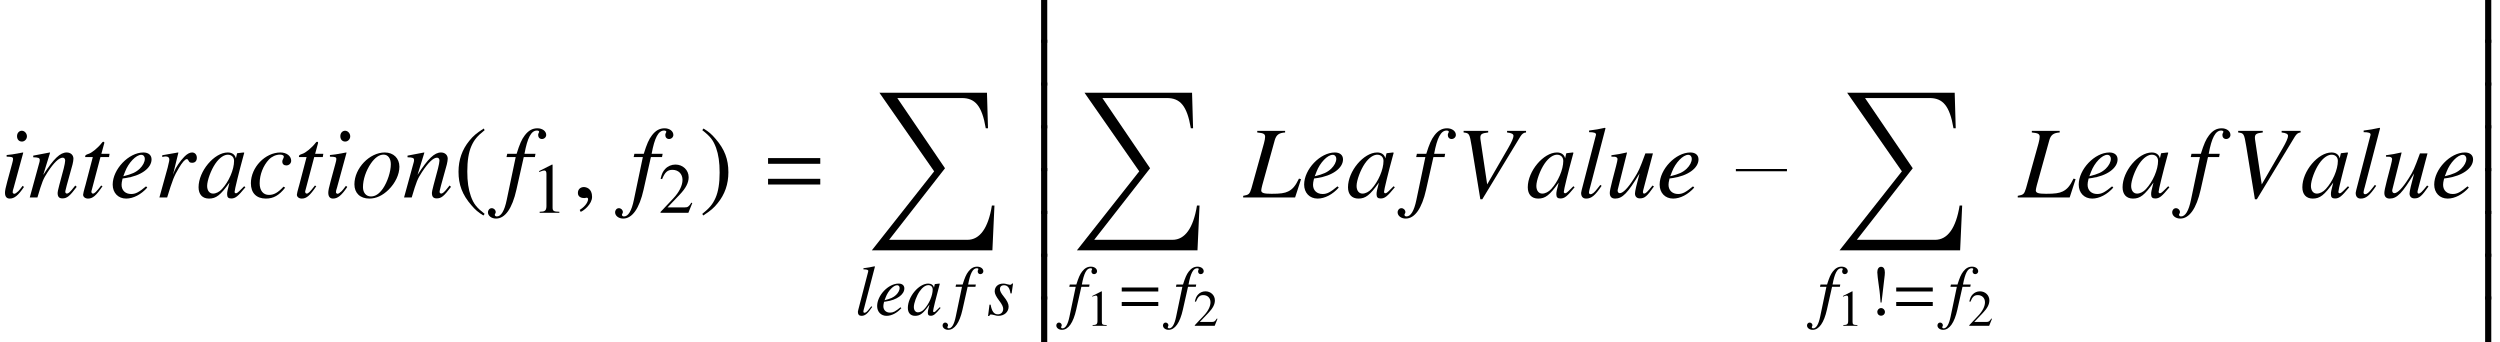 <?xml version='1.0'?>
<!-- This file was generated by dvisvgm 1.9.2 -->
<svg height='46.619pt' version='1.1' viewBox='49.899 183.312 243.315 33.299' width='340.64pt' xmlns='http://www.w3.org/2000/svg' xmlns:xlink='http://www.w3.org/1999/xlink'>
<defs>
<path d='M1.455 4.364V-0.1H0.857V4.364H1.455Z' id='g0-12'/>
<path d='M12.364 10.979H12.115C11.766 13.161 10.949 14.316 9.733 14.316H2.112L7.552 7.352L2.909 0.518H9.186C10.461 0.518 11.148 1.245 11.517 3.457H11.736L11.636 0H1.166L6.496 7.651L0.428 15.342H12.164L12.364 10.979Z' id='g0-88'/>
<path d='M2.849 -1.638V-1.916H0.308V-1.638H2.849ZM2.849 -0.63V-0.908H0.308V-0.63H2.849Z' id='g9-61'/>
<path d='M2.8 -4.537H0.903V-4.426C1.334 -4.384 1.438 -4.328 1.438 -4.127C1.438 -4.03 1.41 -3.87 1.362 -3.696L0.507 -0.625C0.382 -0.222 0.333 -0.181 -0.056 -0.111V0H3.481L3.884 -1.244L3.745 -1.285C3.502 -0.785 3.314 -0.563 3.008 -0.41C2.765 -0.292 2.48 -0.25 1.876 -0.25C1.348 -0.25 1.174 -0.306 1.174 -0.486C1.174 -0.535 1.209 -0.702 1.244 -0.834L2.098 -3.912C2.202 -4.266 2.383 -4.398 2.8 -4.426V-4.537Z' id='g3-76'/>
<path d='M4.78 -4.537H3.488V-4.426C3.8 -4.391 3.925 -4.322 3.925 -4.19S3.793 -3.759 3.564 -3.363L2.133 -0.889L1.674 -3.967C1.667 -4.002 1.667 -4.03 1.667 -4.071C1.667 -4.308 1.765 -4.377 2.202 -4.426V-4.537H0.528V-4.426C0.917 -4.377 0.931 -4.356 1.077 -3.488L1.667 0.125H1.799L4.391 -4.148C4.509 -4.335 4.62 -4.419 4.78 -4.426V-4.537Z' id='g3-86'/>
<path d='M3.224 -0.764C3.12 -0.66 3.078 -0.625 3.029 -0.57C2.821 -0.354 2.73 -0.285 2.668 -0.285C2.612 -0.285 2.571 -0.327 2.571 -0.375C2.571 -0.514 2.862 -1.702 3.189 -2.897C3.21 -2.967 3.217 -2.981 3.231 -3.043L3.182 -3.064L2.758 -3.015L2.737 -2.994L2.661 -2.661C2.605 -2.918 2.404 -3.064 2.105 -3.064C1.188 -3.064 0.118 -1.793 0.118 -0.695C0.118 -0.208 0.382 0.076 0.827 0.076C1.313 0.076 1.612 -0.153 2.223 -1.014C2.084 -0.472 2.063 -0.382 2.063 -0.215C2.063 -0.014 2.147 0.069 2.341 0.069C2.619 0.069 2.793 -0.063 3.307 -0.695L3.224 -0.764ZM2.147 -2.911C2.383 -2.897 2.536 -2.73 2.536 -2.487C2.536 -1.904 2.189 -1.084 1.709 -0.57C1.542 -0.382 1.306 -0.264 1.105 -0.264C0.862 -0.264 0.702 -0.466 0.702 -0.785C0.702 -1.16 0.966 -1.876 1.264 -2.307C1.542 -2.71 1.869 -2.932 2.147 -2.911Z' id='g3-97'/>
<path d='M2.432 -0.736C2.05 -0.327 1.779 -0.174 1.438 -0.174C1.042 -0.174 0.806 -0.472 0.806 -0.966C0.806 -1.556 1.049 -2.175 1.438 -2.585C1.64 -2.793 1.918 -2.918 2.189 -2.918C2.348 -2.918 2.453 -2.862 2.453 -2.779C2.453 -2.744 2.439 -2.71 2.411 -2.647C2.362 -2.557 2.348 -2.508 2.348 -2.446C2.348 -2.279 2.453 -2.182 2.619 -2.182C2.807 -2.182 2.953 -2.321 2.953 -2.501C2.953 -2.821 2.64 -3.064 2.223 -3.064C1.181 -3.064 0.208 -2.05 0.208 -0.966C0.208 -0.306 0.584 0.076 1.23 0.076C1.744 0.076 2.126 -0.139 2.543 -0.667L2.432 -0.736Z' id='g3-99'/>
<path d='M2.487 -0.757C1.987 -0.347 1.772 -0.236 1.473 -0.236C1.077 -0.236 0.82 -0.486 0.82 -0.862C0.82 -0.966 0.834 -1.07 0.889 -1.292L1.084 -1.32C2.126 -1.466 2.862 -1.994 2.862 -2.592C2.862 -2.883 2.654 -3.064 2.307 -3.064C1.306 -3.064 0.215 -1.918 0.215 -0.875C0.215 -0.313 0.591 0.076 1.132 0.076C1.626 0.076 2.161 -0.208 2.571 -0.674L2.487 -0.757ZM1.056 -1.751C1.292 -2.369 1.806 -2.904 2.161 -2.904C2.307 -2.904 2.404 -2.793 2.404 -2.633C2.404 -2.418 2.272 -2.168 2.057 -1.959C1.799 -1.716 1.535 -1.591 0.938 -1.445L1.056 -1.751Z' id='g3-101'/>
<path d='M0.243 -2.751H0.868L0.257 0.167C0.104 0.91 -0.125 1.292 -0.417 1.292C-0.5 1.292 -0.556 1.244 -0.556 1.181C-0.556 1.16 -0.549 1.139 -0.528 1.105C-0.5 1.063 -0.493 1.035 -0.493 0.994C-0.493 0.848 -0.618 0.73 -0.764 0.73S-1.021 0.855 -1.021 1.014C-1.021 1.251 -0.778 1.438 -0.472 1.438C0.146 1.438 0.632 0.75 0.917 -0.528L1.417 -2.751H2.175L2.216 -2.974H1.466C1.667 -4.064 1.925 -4.558 2.314 -4.558C2.404 -4.558 2.466 -4.523 2.466 -4.474C2.466 -4.454 2.46 -4.44 2.439 -4.405C2.411 -4.342 2.397 -4.308 2.397 -4.259C2.397 -4.092 2.501 -3.981 2.654 -3.981C2.814 -3.981 2.946 -4.106 2.946 -4.259C2.946 -4.516 2.689 -4.711 2.348 -4.711S1.737 -4.558 1.487 -4.231C1.278 -3.96 1.139 -3.641 0.931 -2.974H0.292L0.243 -2.751Z' id='g3-102'/>
<path d='M1.542 -0.792C1.376 -0.57 1.327 -0.514 1.258 -0.438C1.139 -0.32 1.035 -0.25 0.973 -0.25C0.917 -0.25 0.862 -0.306 0.862 -0.354C0.862 -0.424 0.882 -0.528 0.931 -0.66C0.931 -0.681 0.952 -0.73 0.966 -0.785V-0.799L0.973 -0.813L1.584 -3.05L1.563 -3.064C0.862 -2.932 0.723 -2.911 0.452 -2.89V-2.779C0.82 -2.772 0.889 -2.751 0.889 -2.612C0.889 -2.557 0.868 -2.446 0.827 -2.307L0.493 -1.077C0.382 -0.674 0.34 -0.459 0.34 -0.32C0.34 -0.063 0.452 0.076 0.66 0.076C0.98 0.076 1.237 -0.132 1.633 -0.716L1.542 -0.792ZM1.487 -4.544C1.299 -4.544 1.16 -4.384 1.16 -4.176C1.16 -3.953 1.292 -3.807 1.494 -3.807C1.674 -3.807 1.834 -3.967 1.834 -4.162C1.834 -4.363 1.674 -4.544 1.487 -4.544Z' id='g3-105'/>
<path d='M1.584 -0.855C1.522 -0.778 1.459 -0.702 1.397 -0.618C1.174 -0.327 1.042 -0.222 0.917 -0.222C0.848 -0.222 0.813 -0.271 0.813 -0.347C0.813 -0.396 0.834 -0.479 0.868 -0.618C0.875 -0.639 0.882 -0.674 0.889 -0.688L1.938 -4.711L1.904 -4.745C1.494 -4.655 1.23 -4.606 0.82 -4.558V-4.447C1.153 -4.447 1.292 -4.398 1.292 -4.287C1.292 -4.266 1.285 -4.224 1.264 -4.162L0.313 -0.493C0.292 -0.417 0.278 -0.347 0.278 -0.313C0.278 -0.063 0.396 0.076 0.618 0.076C0.98 0.076 1.223 -0.125 1.674 -0.792L1.584 -0.855Z' id='g3-108'/>
<path d='M3.196 -0.813L3.05 -0.632C2.849 -0.375 2.724 -0.264 2.626 -0.264C2.571 -0.264 2.515 -0.32 2.515 -0.375C2.515 -0.424 2.515 -0.424 2.612 -0.813L3.008 -2.244C3.043 -2.39 3.071 -2.543 3.071 -2.64C3.071 -2.89 2.883 -3.064 2.612 -3.064C2.168 -3.064 1.73 -2.647 1.014 -1.535L1.48 -3.05L1.459 -3.064C1.084 -2.988 0.938 -2.96 0.333 -2.849V-2.737C0.688 -2.73 0.778 -2.689 0.778 -2.55C0.778 -2.508 0.771 -2.466 0.764 -2.432L0.097 0H0.618C0.945 -1.098 1.007 -1.251 1.313 -1.723C1.73 -2.362 2.084 -2.71 2.341 -2.71C2.446 -2.71 2.508 -2.633 2.508 -2.508C2.508 -2.425 2.466 -2.196 2.411 -1.98L2.105 -0.834C2.015 -0.479 1.994 -0.382 1.994 -0.313C1.994 -0.049 2.091 0.063 2.321 0.063C2.633 0.063 2.814 -0.083 3.293 -0.723L3.196 -0.813Z' id='g3-110'/>
<path d='M2.258 -3.064C1.216 -3.064 0.188 -1.987 0.188 -0.896C0.188 -0.299 0.577 0.076 1.209 0.076C1.667 0.076 2.112 -0.132 2.515 -0.528C2.974 -0.98 3.252 -1.57 3.252 -2.091C3.252 -2.668 2.849 -3.064 2.258 -3.064ZM2.175 -2.918C2.473 -2.918 2.668 -2.661 2.668 -2.265C2.668 -1.758 2.439 -1.063 2.133 -0.611C1.876 -0.243 1.612 -0.069 1.313 -0.069C0.987 -0.069 0.771 -0.32 0.771 -0.702C0.771 -1.216 0.973 -1.827 1.313 -2.321C1.584 -2.71 1.876 -2.918 2.175 -2.918Z' id='g3-111'/>
<path d='M0.841 0C1.202 -1.181 1.32 -1.48 1.64 -2.008C1.869 -2.397 2.063 -2.612 2.182 -2.612C2.223 -2.612 2.258 -2.585 2.293 -2.515C2.348 -2.397 2.404 -2.362 2.543 -2.362C2.744 -2.362 2.862 -2.487 2.862 -2.703S2.73 -3.064 2.536 -3.064C2.376 -3.064 2.189 -2.96 2.008 -2.772C1.723 -2.48 1.445 -2.07 1.334 -1.793L1.237 -1.542L1.605 -3.05L1.584 -3.064C1.077 -2.974 1.014 -2.96 0.507 -2.876V-2.758C0.674 -2.793 0.695 -2.793 0.743 -2.793C0.896 -2.793 0.987 -2.724 0.987 -2.598C0.987 -2.501 0.987 -2.501 0.875 -2.029L0.313 0H0.841Z' id='g3-114'/>
<path d='M0.25 -1.014L0.111 0.09H0.222C0.278 -0.021 0.32 -0.056 0.389 -0.056C0.466 -0.056 0.591 -0.028 0.73 0.007C0.882 0.056 1 0.076 1.112 0.076C1.695 0.076 2.112 -0.299 2.112 -0.827C2.112 -1.091 1.966 -1.397 1.64 -1.799C1.376 -2.126 1.264 -2.341 1.264 -2.529C1.264 -2.758 1.41 -2.904 1.654 -2.904C2.015 -2.904 2.223 -2.647 2.293 -2.105H2.404L2.543 -3.071H2.446C2.39 -2.974 2.334 -2.946 2.237 -2.946C2.189 -2.946 2.119 -2.96 1.987 -2.994C1.813 -3.05 1.709 -3.064 1.598 -3.064C1.091 -3.064 0.757 -2.765 0.757 -2.3C0.757 -2.077 0.903 -1.779 1.195 -1.403C1.466 -1.049 1.584 -0.806 1.584 -0.604C1.584 -0.292 1.376 -0.069 1.07 -0.069C0.688 -0.069 0.472 -0.354 0.361 -1.014H0.25Z' id='g3-115'/>
<path d='M2.057 -2.974H1.501L1.695 -3.689C1.702 -3.703 1.702 -3.717 1.702 -3.724C1.702 -3.773 1.681 -3.793 1.647 -3.793C1.605 -3.793 1.584 -3.787 1.542 -3.731C1.271 -3.377 0.841 -3.029 0.618 -2.967C0.445 -2.911 0.396 -2.869 0.396 -2.793C0.396 -2.786 0.396 -2.772 0.403 -2.751H0.917L0.417 -0.841C0.403 -0.778 0.396 -0.757 0.375 -0.695C0.313 -0.486 0.257 -0.243 0.257 -0.188C0.257 -0.035 0.403 0.076 0.591 0.076C0.91 0.076 1.139 -0.118 1.577 -0.764L1.487 -0.813C1.146 -0.375 1.035 -0.264 0.924 -0.264C0.862 -0.264 0.82 -0.32 0.82 -0.403C0.82 -0.41 0.82 -0.417 0.827 -0.438L1.438 -2.751H2.022L2.057 -2.974Z' id='g3-116'/>
<path d='M3.203 -0.813C2.842 -0.361 2.737 -0.264 2.626 -0.264C2.578 -0.264 2.55 -0.306 2.55 -0.382C2.55 -0.424 2.55 -0.424 2.682 -0.924L3.231 -3.001H2.717C2.321 -1.925 2.272 -1.813 1.952 -1.306C1.535 -0.646 1.195 -0.292 0.973 -0.292C0.889 -0.292 0.827 -0.361 0.827 -0.466C0.827 -0.493 0.827 -0.507 0.834 -0.528L1.466 -3.05L1.445 -3.064C1.049 -2.974 0.799 -2.925 0.403 -2.876V-2.779C0.667 -2.779 0.681 -2.772 0.743 -2.737C0.785 -2.724 0.82 -2.661 0.82 -2.612C0.82 -2.557 0.785 -2.383 0.723 -2.147L0.466 -1.16C0.34 -0.667 0.292 -0.431 0.292 -0.306C0.292 -0.056 0.417 0.076 0.66 0.076C1.153 0.076 1.522 -0.299 2.321 -1.64C2.119 -0.896 2.008 -0.417 2.008 -0.271C2.008 -0.063 2.133 0.063 2.341 0.063C2.668 0.063 2.828 -0.076 3.3 -0.75L3.203 -0.813Z' id='g3-117'/>
<use id='g6-76' transform='scale(1.429)' xlink:href='#g3-76'/>
<use id='g6-86' transform='scale(1.429)' xlink:href='#g3-86'/>
<use id='g6-97' transform='scale(1.429)' xlink:href='#g3-97'/>
<use id='g6-99' transform='scale(1.429)' xlink:href='#g3-99'/>
<use id='g6-101' transform='scale(1.429)' xlink:href='#g3-101'/>
<use id='g6-102' transform='scale(1.429)' xlink:href='#g3-102'/>
<use id='g6-105' transform='scale(1.429)' xlink:href='#g3-105'/>
<use id='g6-108' transform='scale(1.429)' xlink:href='#g3-108'/>
<use id='g6-110' transform='scale(1.429)' xlink:href='#g3-110'/>
<use id='g6-111' transform='scale(1.429)' xlink:href='#g3-111'/>
<use id='g6-114' transform='scale(1.429)' xlink:href='#g3-114'/>
<use id='g6-116' transform='scale(1.429)' xlink:href='#g3-116'/>
<use id='g6-117' transform='scale(1.429)' xlink:href='#g3-117'/>
<use id='g5-59' transform='scale(1.429)' xlink:href='#g2-59'/>
<path d='M1.355 -0.042C1.355 -0.618 0.952 -0.709 0.792 -0.709C0.618 -0.709 0.389 -0.604 0.389 -0.306C0.389 -0.028 0.639 0.042 0.82 0.042C0.868 0.042 0.903 0.035 0.924 0.028C0.952 0.021 0.973 0.014 0.987 0.014C1.035 0.014 1.084 0.049 1.084 0.111C1.084 0.243 0.973 0.556 0.514 0.848L0.577 0.98C0.785 0.91 1.355 0.452 1.355 -0.042Z' id='g2-59'/>
<use id='g12-61' transform='scale(1.4)' xlink:href='#g9-61'/>
<use id='g11-33' transform='scale(1.4)' xlink:href='#g8-33'/>
<use id='g11-49' transform='scale(1.4)' xlink:href='#g8-49'/>
<use id='g11-50' transform='scale(1.4)' xlink:href='#g8-50'/>
<path d='M0.938 -0.873L1.161 -2.774C1.166 -2.834 1.171 -2.888 1.171 -2.958C1.171 -3.216 1.077 -3.355 0.908 -3.355C0.744 -3.355 0.645 -3.206 0.645 -2.973C0.645 -2.859 0.69 -2.452 0.744 -2.094C0.789 -1.796 0.819 -1.533 0.829 -1.409L0.873 -0.873H0.938ZM0.908 -0.486C0.759 -0.486 0.645 -0.367 0.645 -0.213C0.645 -0.065 0.754 0.045 0.903 0.045C1.062 0.045 1.176 -0.065 1.176 -0.213S1.057 -0.486 0.908 -0.486Z' id='g8-33'/>
<path d='M1.464 -3.355C1.097 -3.117 0.948 -2.988 0.764 -2.759C0.412 -2.328 0.238 -1.831 0.238 -1.251C0.238 -0.62 0.422 -0.134 0.859 0.372C1.062 0.61 1.191 0.72 1.449 0.878L1.509 0.799C1.112 0.486 0.973 0.313 0.839 -0.06C0.72 -0.392 0.665 -0.769 0.665 -1.265C0.665 -1.787 0.73 -2.194 0.864 -2.501C1.002 -2.809 1.151 -2.988 1.509 -3.275L1.464 -3.355Z' id='g8-40'/>
<path d='M0.189 0.878C0.556 0.64 0.705 0.511 0.888 0.283C1.241 -0.149 1.414 -0.645 1.414 -1.226C1.414 -1.861 1.231 -2.342 0.794 -2.849C0.591 -3.087 0.462 -3.196 0.203 -3.355L0.144 -3.275C0.541 -2.963 0.675 -2.789 0.814 -2.417C0.933 -2.084 0.988 -1.707 0.988 -1.211C0.988 -0.695 0.923 -0.283 0.789 0.02C0.65 0.333 0.501 0.511 0.144 0.799L0.189 0.878Z' id='g8-41'/>
<path d='M1.444 -3.355L0.551 -2.903V-2.834C0.61 -2.859 0.665 -2.878 0.685 -2.888C0.774 -2.923 0.859 -2.943 0.908 -2.943C1.012 -2.943 1.057 -2.868 1.057 -2.71V-0.462C1.057 -0.298 1.017 -0.184 0.938 -0.139C0.864 -0.094 0.794 -0.079 0.586 -0.074V0H1.955V-0.074C1.563 -0.079 1.484 -0.129 1.484 -0.367V-3.345L1.444 -3.355Z' id='g8-49'/>
<path d='M2.357 -0.68L2.293 -0.705C2.109 -0.422 2.045 -0.377 1.821 -0.377H0.635L1.469 -1.251C1.911 -1.712 2.104 -2.089 2.104 -2.476C2.104 -2.973 1.702 -3.355 1.186 -3.355C0.913 -3.355 0.655 -3.246 0.471 -3.047C0.313 -2.878 0.238 -2.72 0.154 -2.367L0.258 -2.342C0.457 -2.829 0.635 -2.988 0.978 -2.988C1.395 -2.988 1.677 -2.705 1.677 -2.288C1.677 -1.901 1.449 -1.439 1.032 -0.998L0.149 -0.06V0H2.084L2.357 -0.68Z' id='g8-50'/>
<use id='g14-40' transform='scale(2)' xlink:href='#g8-40'/>
<use id='g14-41' transform='scale(2)' xlink:href='#g8-41'/>
<path d='M0 -2.77V-2.55H4.971V-2.77H0Z' id='g16-21'/>
<use id='g15-61' transform='scale(2)' xlink:href='#g9-61'/>
</defs>
<g id='page1'>
<use x='49.899' xlink:href='#g6-105' y='202.53'/>
<use x='52.658' xlink:href='#g6-110' y='202.53'/>
<use x='57.621' xlink:href='#g6-116' y='202.53'/>
<use x='60.559' xlink:href='#g6-101' y='202.53'/>
<use x='64.966' xlink:href='#g6-114' y='202.53'/>
<use x='69.056' xlink:href='#g6-97' y='202.53'/>
<use x='74.019' xlink:href='#g6-99' y='202.53'/>
<use x='78.426' xlink:href='#g6-116' y='202.53'/>
<use x='81.364' xlink:href='#g6-105' y='202.53'/>
<use x='84.124' xlink:href='#g6-111' y='202.53'/>
<use x='89.086' xlink:href='#g6-110' y='202.53'/>
<use x='94.049' xlink:href='#g14-40' y='202.53'/>
<use x='98.849' xlink:href='#g6-102' y='202.53'/>
<use x='101.602' xlink:href='#g11-49' y='204.025'/>
<use x='105.587' xlink:href='#g5-59' y='202.53'/>
<use x='111.224' xlink:href='#g6-102' y='202.53'/>
<use x='113.977' xlink:href='#g11-50' y='204.025'/>
<use x='117.962' xlink:href='#g14-41' y='202.53'/>
<use x='124.035' xlink:href='#g15-61' y='202.53'/>
<use x='134.321' xlink:href='#g0-88' y='192.336'/>
<use x='133.115' xlink:href='#g3-108' y='213.975'/>
<use x='135.053' xlink:href='#g3-101' y='213.975'/>
<use x='138.138' xlink:href='#g3-97' y='213.975'/>
<use x='142.658' xlink:href='#g3-102' y='213.975'/>
<use x='145.952' xlink:href='#g3-115' y='213.975'/>
<use x='150.369' xlink:href='#g0-12' y='183.113'/>
<use x='150.369' xlink:href='#g0-12' y='187.278'/>
<use x='150.369' xlink:href='#g0-12' y='191.442'/>
<use x='150.369' xlink:href='#g0-12' y='195.606'/>
<use x='150.369' xlink:href='#g0-12' y='199.771'/>
<use x='150.369' xlink:href='#g0-12' y='203.935'/>
<use x='150.369' xlink:href='#g0-12' y='208.099'/>
<use x='150.369' xlink:href='#g0-12' y='212.264'/>
<use x='154.281' xlink:href='#g0-88' y='192.336'/>
<use x='153.726' xlink:href='#g3-102' y='213.975'/>
<use x='155.654' xlink:href='#g8-49' y='215.021'/>
<use x='158.642' xlink:href='#g12-61' y='213.975'/>
<use x='164.107' xlink:href='#g3-102' y='213.975'/>
<use x='166.035' xlink:href='#g8-50' y='215.021'/>
<use x='170.972' xlink:href='#g6-76' y='202.53'/>
<use x='176.519' xlink:href='#g6-101' y='202.53'/>
<use x='180.926' xlink:href='#g6-97' y='202.53'/>
<use x='187.383' xlink:href='#g6-102' y='202.53'/>
<use x='191.592' xlink:href='#g6-86' y='202.53'/>
<use x='198.423' xlink:href='#g6-97' y='202.53'/>
<use x='203.386' xlink:href='#g6-108' y='202.53'/>
<use x='206.155' xlink:href='#g6-117' y='202.53'/>
<use x='211.118' xlink:href='#g6-101' y='202.53'/>
<use x='218.845' xlink:href='#g16-21' y='202.53'/>
<use x='228.506' xlink:href='#g0-88' y='192.336'/>
<use x='226.789' xlink:href='#g3-102' y='213.975'/>
<use x='228.717' xlink:href='#g8-49' y='215.021'/>
<use x='231.706' xlink:href='#g11-33' y='213.975'/>
<use x='234.019' xlink:href='#g12-61' y='213.975'/>
<use x='239.484' xlink:href='#g3-102' y='213.975'/>
<use x='241.412' xlink:href='#g8-50' y='215.021'/>
<use x='246.358' xlink:href='#g6-76' y='202.53'/>
<use x='251.905' xlink:href='#g6-101' y='202.53'/>
<use x='256.312' xlink:href='#g6-97' y='202.53'/>
<use x='262.769' xlink:href='#g6-102' y='202.53'/>
<use x='266.977' xlink:href='#g6-86' y='202.53'/>
<use x='273.809' xlink:href='#g6-97' y='202.53'/>
<use x='278.772' xlink:href='#g6-108' y='202.53'/>
<use x='281.541' xlink:href='#g6-117' y='202.53'/>
<use x='286.504' xlink:href='#g6-101' y='202.53'/>
<use x='290.91' xlink:href='#g0-12' y='183.113'/>
<use x='290.91' xlink:href='#g0-12' y='187.278'/>
<use x='290.91' xlink:href='#g0-12' y='191.442'/>
<use x='290.91' xlink:href='#g0-12' y='195.606'/>
<use x='290.91' xlink:href='#g0-12' y='199.771'/>
<use x='290.91' xlink:href='#g0-12' y='203.935'/>
<use x='290.91' xlink:href='#g0-12' y='208.099'/>
<use x='290.91' xlink:href='#g0-12' y='212.264'/>
</g>
</svg>
